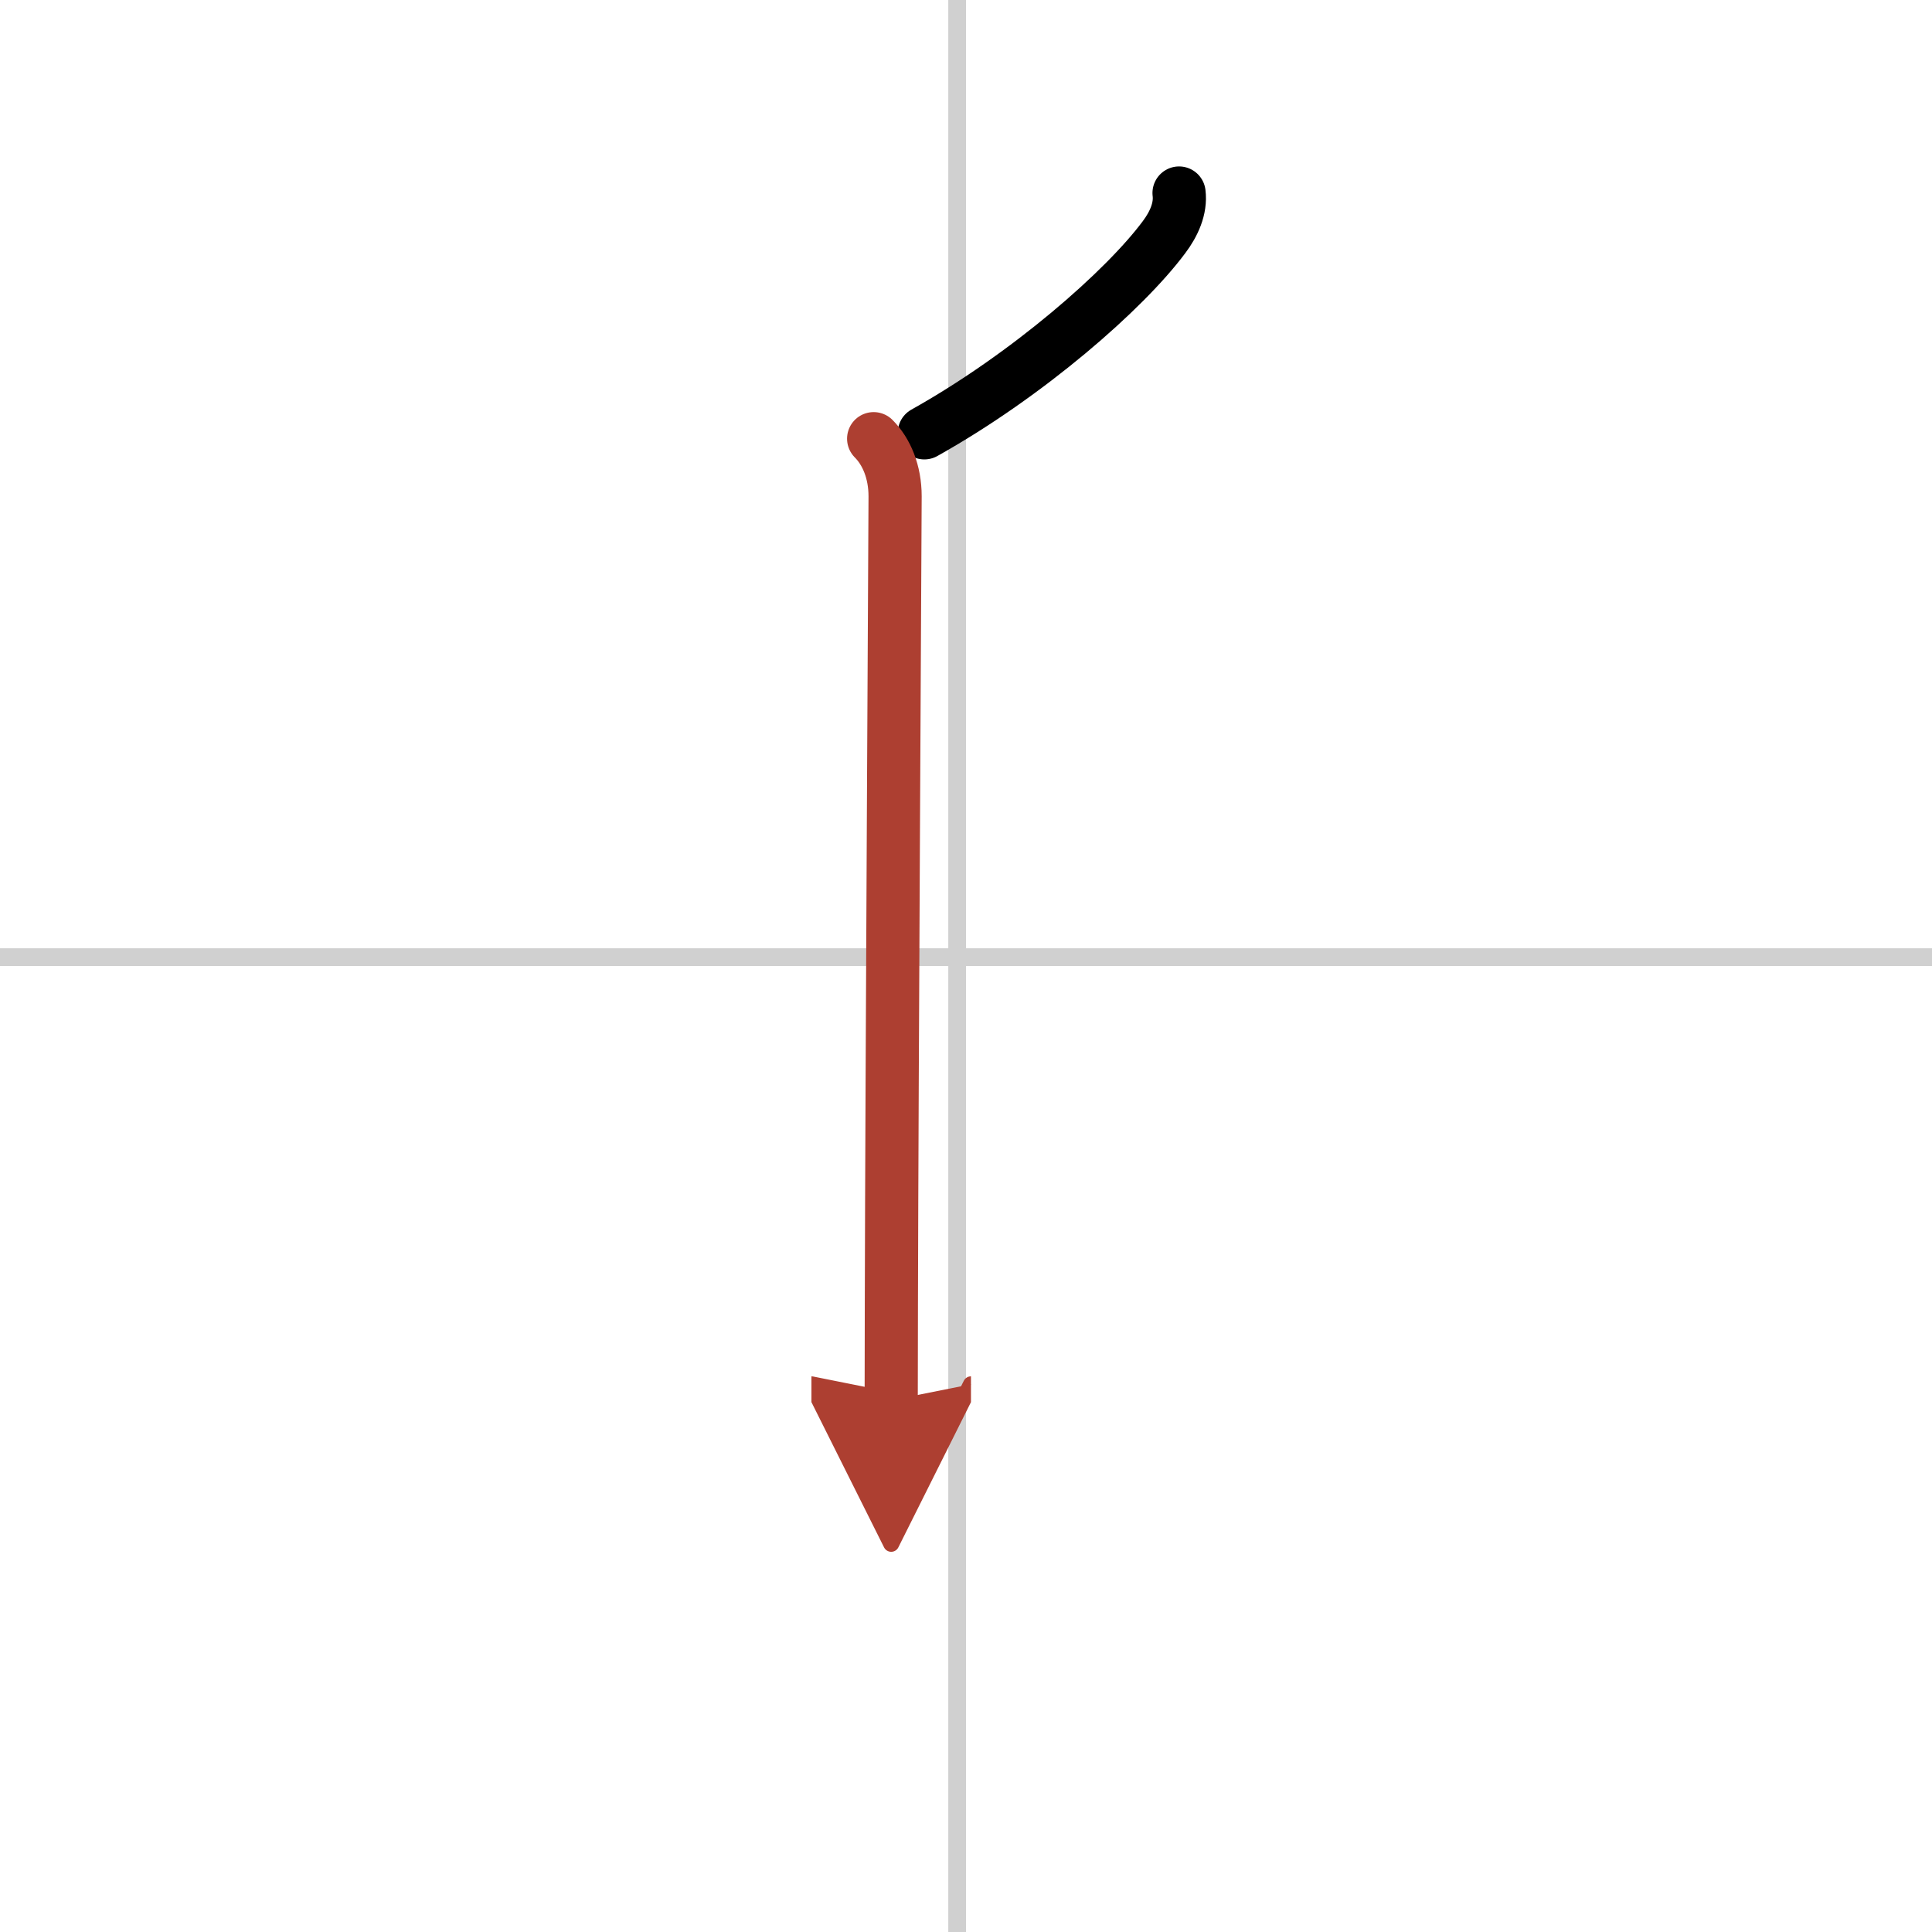 <svg width="400" height="400" viewBox="0 0 109 109" xmlns="http://www.w3.org/2000/svg"><defs><marker id="a" markerWidth="4" orient="auto" refX="1" refY="5" viewBox="0 0 10 10"><polyline points="0 0 10 5 0 10 1 5" fill="#ad3f31" stroke="#ad3f31"/></marker></defs><g fill="none" stroke="#000" stroke-linecap="round" stroke-linejoin="round" stroke-width="3"><rect width="100%" height="100%" fill="#fff" stroke="#fff"/><line x1="54" x2="54" y2="109" stroke="#d0d0d0" stroke-width="1"/><line x2="109" y1="54" y2="54" stroke="#d0d0d0" stroke-width="1"/><path d="m66.52 10.89c0.11 0.88-0.3 1.76-0.84 2.48-2.21 2.98-7.7 7.79-13.53 11.05"/><path d="m49.29 24.75c0.73 0.73 1.21 1.88 1.21 3.25 0 0.93-0.18 32.42-0.21 45.5 0 1.31-0.01 4.66-0.01 5.5" marker-end="url(#a)" stroke="#ad3f31"/></g></svg>
